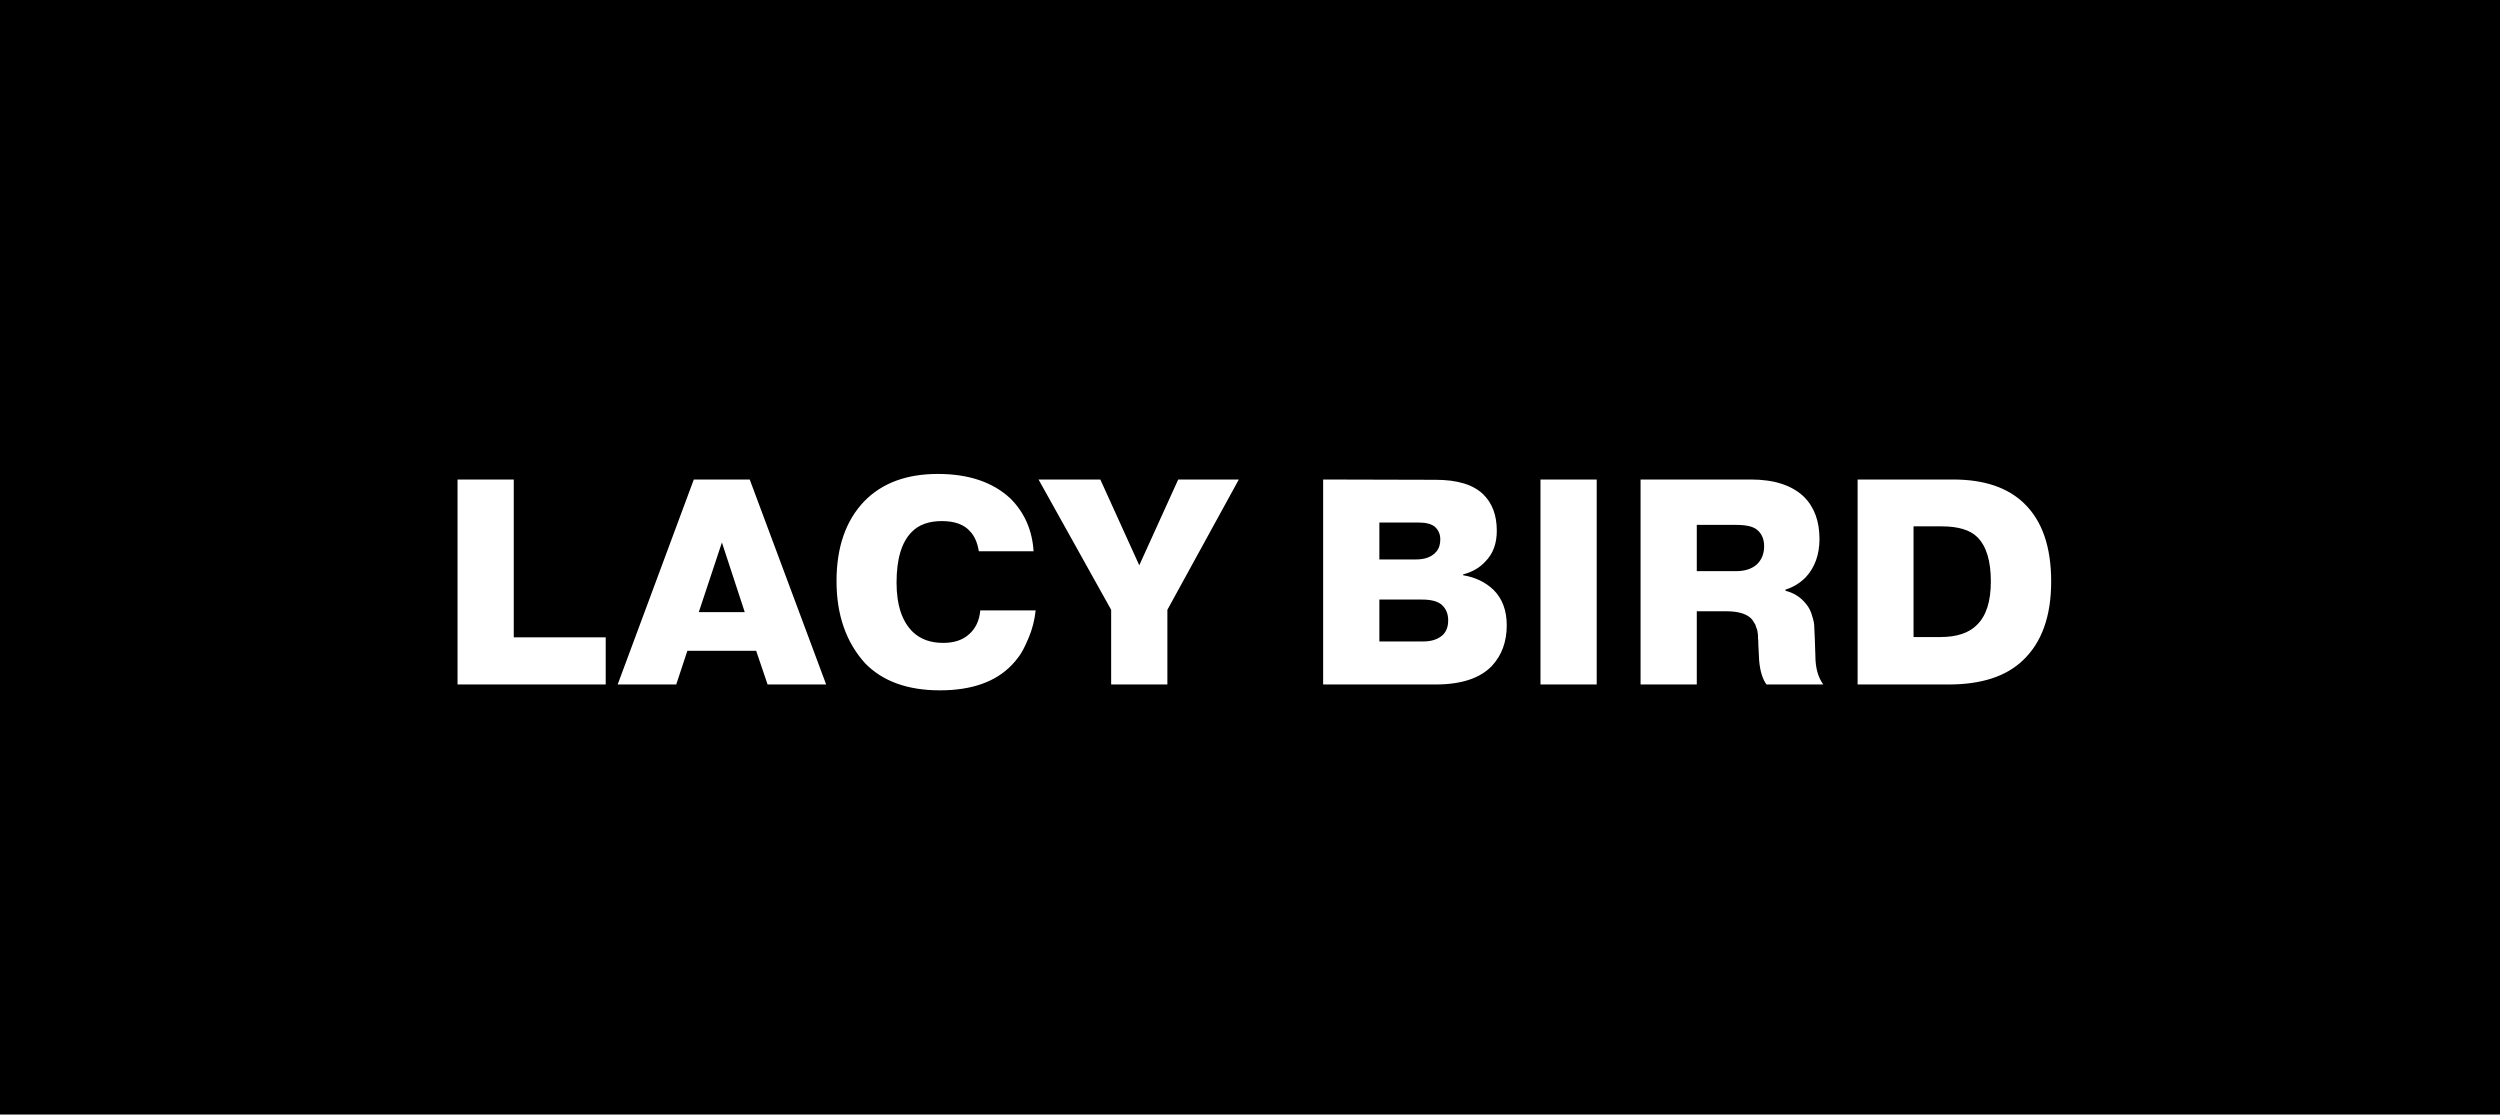 <?xml version="1.0" encoding="UTF-8"?> <svg xmlns="http://www.w3.org/2000/svg" width="1366" height="609" viewBox="0 0 1366 609" fill="none"><path fill-rule="evenodd" clip-rule="evenodd" d="M1366 0H0V609H1366V0ZM330.96 374V348.24H280.72V262H250V374H330.96ZM369.494 374L375.574 355.6H413.174L419.414 374H451.414L409.654 262H379.094L337.494 374H369.494ZM406.934 334.48H381.814L394.454 296.4L406.934 334.48ZM565.875 333.52H535.635C535.102 339.173 533.022 343.547 529.395 346.64C525.982 349.733 521.288 351.28 515.315 351.28C508.595 351.28 503.155 349.36 498.995 345.52C492.915 339.76 489.875 330.693 489.875 318.32C489.875 305.413 492.648 296.187 498.195 290.64C502.035 286.693 507.528 284.72 514.675 284.72C521.715 284.72 526.888 286.64 530.195 290.48C532.542 293.04 534.088 296.613 534.835 301.2H564.755C564.008 289.68 559.795 280.08 552.115 272.4C542.515 263.44 529.288 258.96 512.435 258.96C495.368 258.96 481.982 263.92 472.275 273.84C462.142 284.4 457.075 298.96 457.075 317.52C457.075 335.973 462.302 350.96 472.755 362.48C482.355 372.293 495.955 377.2 513.555 377.2C530.942 377.2 544.062 372.56 552.915 363.28C554.088 362.107 555.368 360.56 556.755 358.64C558.248 356.72 560.008 353.36 562.035 348.56C564.062 343.76 565.342 338.747 565.875 333.52ZM643.776 262L622.496 308.88L601.216 262H567.456L607.136 333.2V374H637.856V333.2L676.896 262H643.776ZM784.409 262.16L722.969 262V374H784.409C798.382 374 808.622 370.64 815.129 363.92C820.569 358.053 823.289 350.64 823.289 341.68C823.289 333.573 820.889 327.12 816.089 322.32C811.609 318.053 806.062 315.387 799.449 314.32V313.84C804.462 312.56 808.515 310.213 811.609 306.8C815.769 302.64 817.849 297.04 817.849 290C817.849 281.467 815.342 274.8 810.329 270C804.889 264.773 796.249 262.16 784.409 262.16ZM753.689 305.68V285.52H775.289C779.129 285.52 782.009 286.267 783.929 287.76C785.955 289.573 786.969 291.867 786.969 294.64C786.969 297.947 786.009 300.453 784.089 302.16C781.742 304.507 778.275 305.68 773.689 305.68H753.689ZM753.689 350.48V327.6H777.049C781.849 327.6 785.369 328.507 787.609 330.32C790.062 332.453 791.289 335.333 791.289 338.96C791.289 342.693 790.115 345.52 787.769 347.44C785.209 349.467 781.902 350.48 777.849 350.48H753.689ZM872.439 262H841.719V374H872.439V262ZM896.406 262V374H927.126V334H943.286C949.686 334 954.22 335.333 956.886 338C957.313 338.427 957.633 338.853 957.846 339.28C958.166 339.707 958.433 340.133 958.646 340.56C958.966 340.88 959.18 341.307 959.286 341.84C959.5 342.373 959.66 342.853 959.766 343.28C959.98 343.6 960.14 344.08 960.246 344.72C960.353 345.253 960.406 345.68 960.406 346C960.513 346.32 960.566 346.853 960.566 347.6V349.04C960.673 349.253 960.726 349.733 960.726 350.48V351.76L961.206 361.04C961.74 366.8 963.073 371.12 965.206 374H996.246C993.366 370.053 991.926 364.827 991.926 358.32L991.606 348.88C991.5 345.467 991.393 343.173 991.286 342C991.286 340.72 990.913 338.907 990.166 336.56C989.526 334.107 988.46 331.973 986.966 330.16C984.086 326.427 980.3 323.973 975.606 322.8V322.16C979.766 320.88 983.446 318.64 986.646 315.44C991.66 310 994.166 303.013 994.166 294.48C994.166 284.773 991.34 277.093 985.686 271.44C979.073 265.147 969.42 262 956.726 262H896.406ZM927.126 312.08V286.8H948.566C954.006 286.8 957.793 287.653 959.926 289.36C962.593 291.493 963.926 294.533 963.926 298.48C963.926 302.64 962.54 306 959.766 308.56C956.993 310.907 953.26 312.08 948.566 312.08H927.126ZM1067.16 262H1015V374H1064.76C1082.68 374 1096.23 369.573 1105.4 360.72C1115.64 351.013 1120.76 336.667 1120.76 317.68C1120.76 298.693 1115.8 284.453 1105.88 274.96C1096.92 266.32 1084.01 262 1067.16 262ZM1045.56 348.08V287.6H1060.92C1069.99 287.6 1076.49 289.573 1080.44 293.52C1085.35 298.427 1087.8 306.48 1087.8 317.68C1087.8 328.667 1085.24 336.613 1080.12 341.52C1075.75 345.893 1069.13 348.08 1060.28 348.08H1045.56Z" fill="black"></path></svg> 